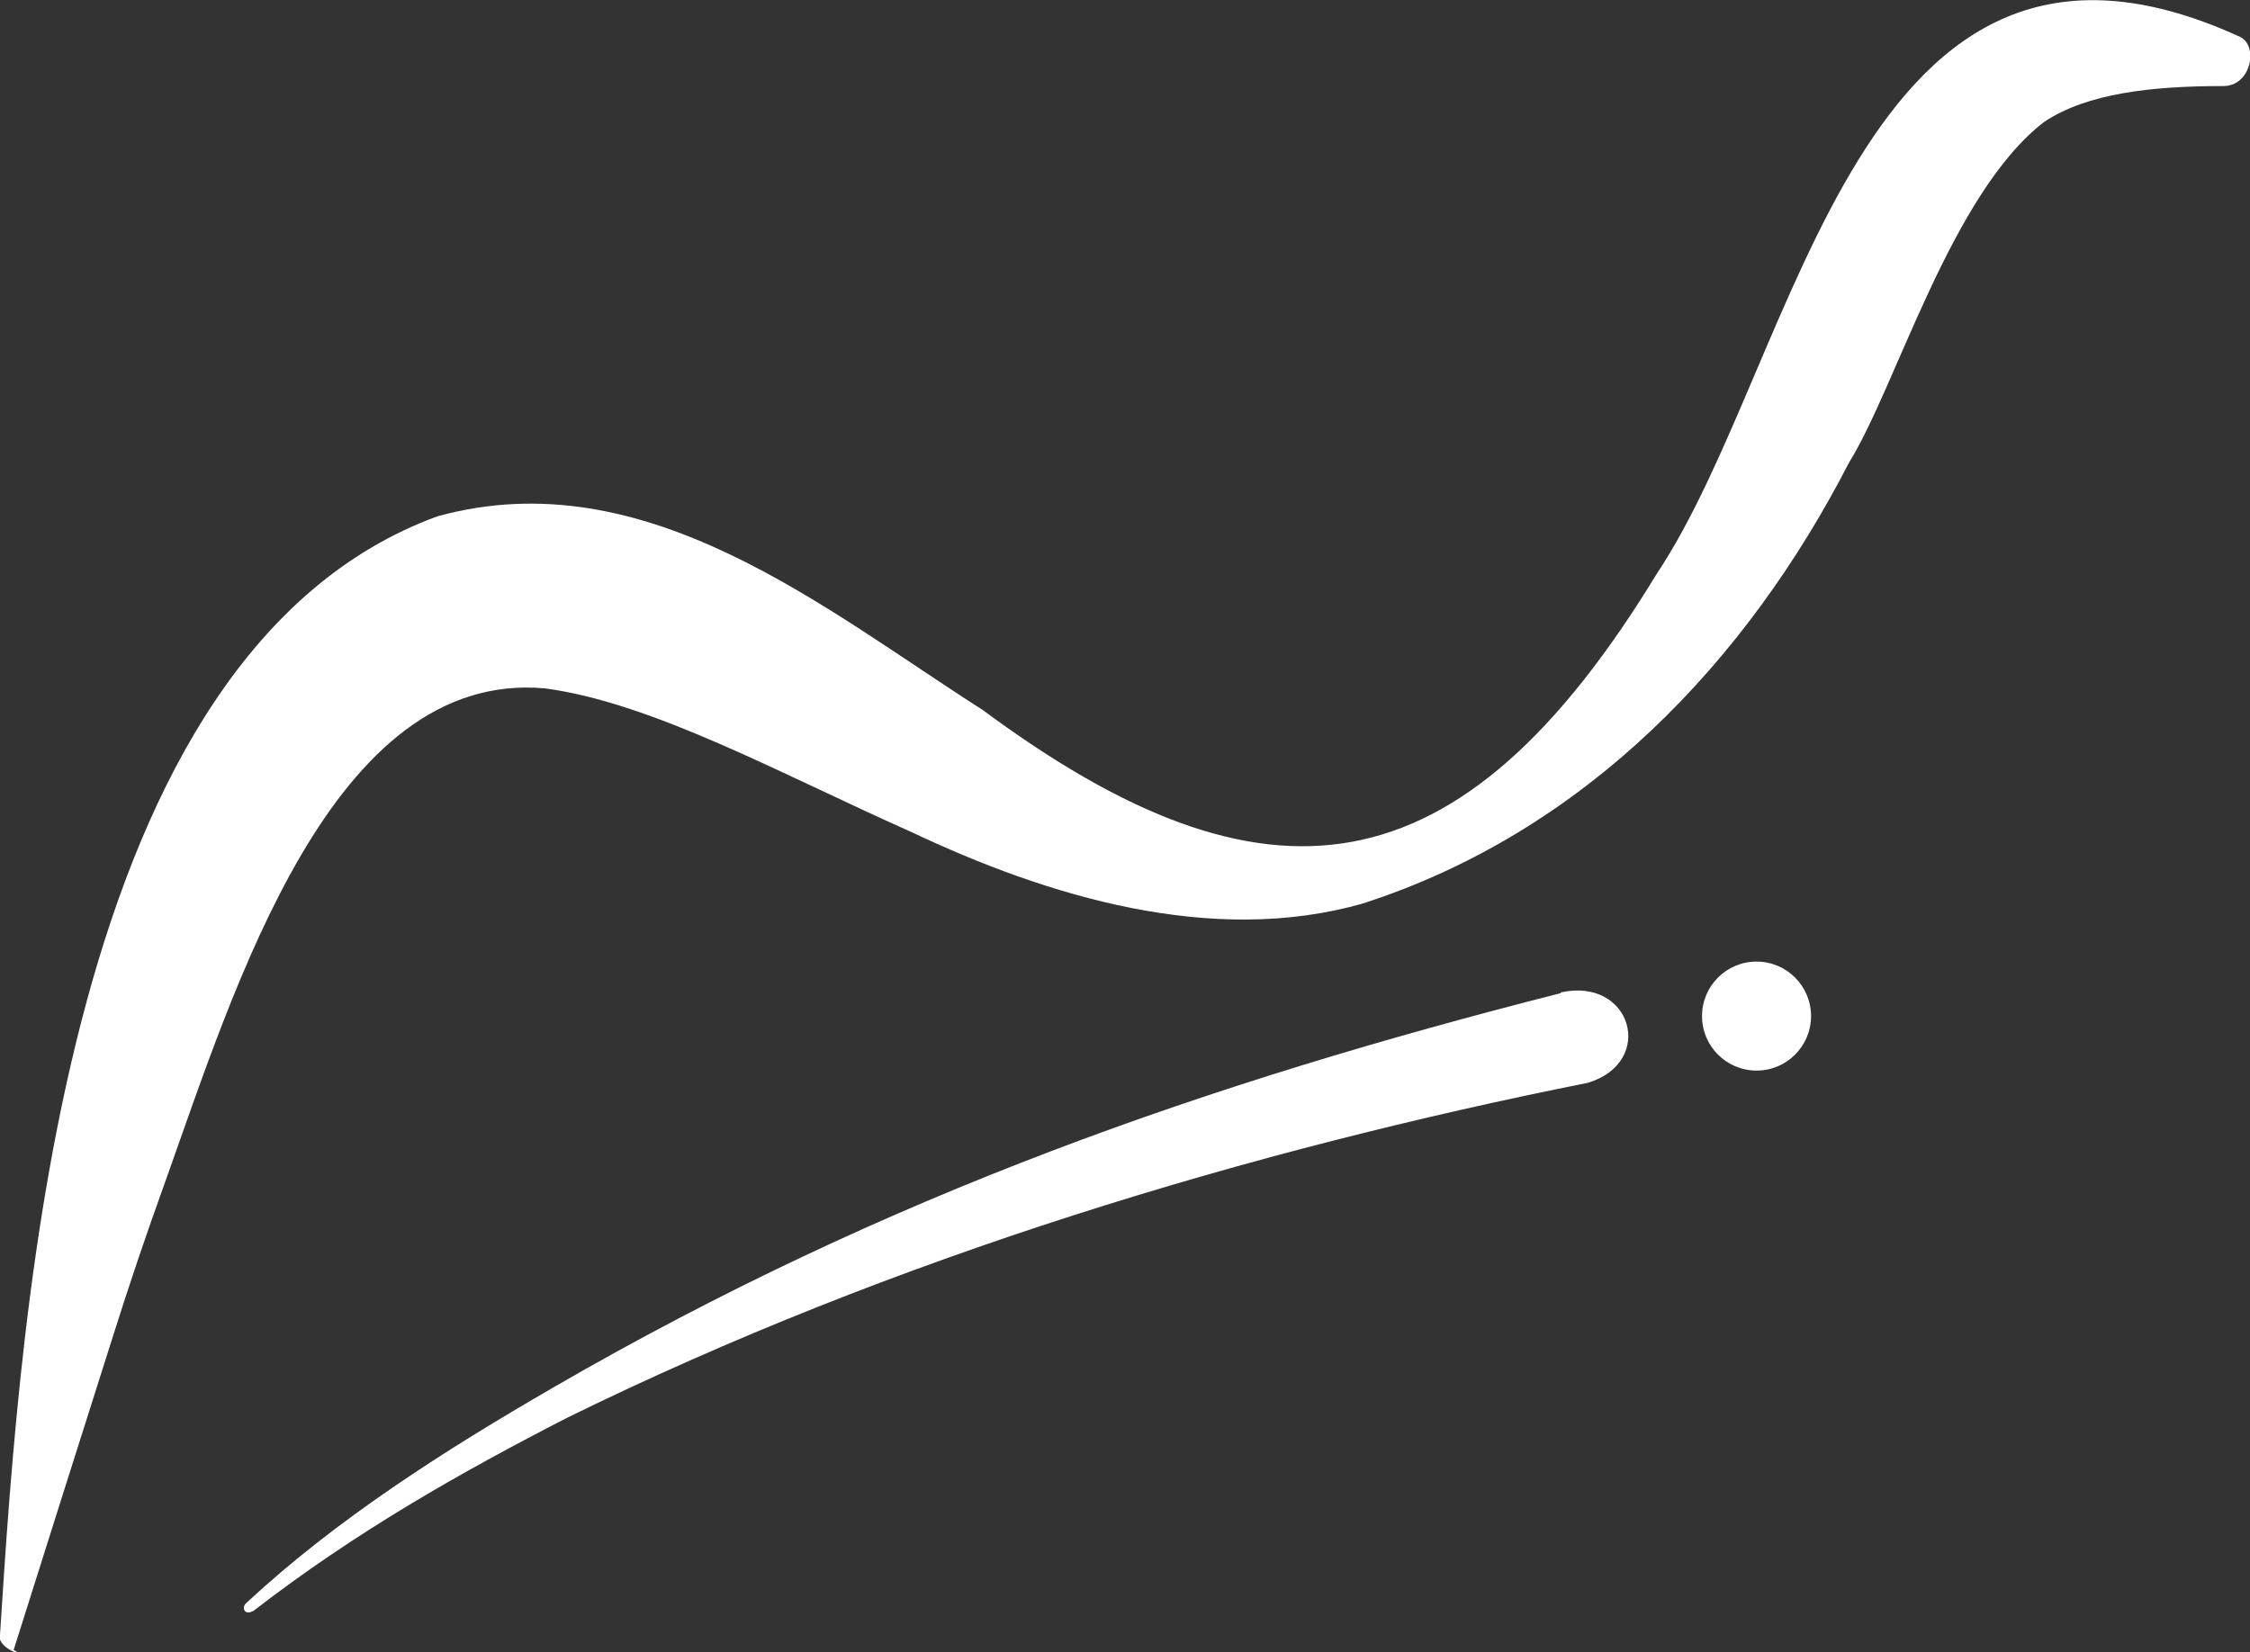 <?xml version="1.0" encoding="UTF-8"?>
<svg id="Layer_2" data-name="Layer 2" xmlns="http://www.w3.org/2000/svg" viewBox="0 0 31.37 23.04">
  <rect x="0" y="0" width="31.37" height="23.04" fill="#333333" stroke="none"/>
  <defs>
    <style>
      .cls-1 {
        fill: #fff;
      }
    </style>
  </defs>
  <g id="Layer_1-2" data-name="Layer 1">
    <g>
      <path class="cls-1" d="M0,22.8c.3-4.7,.9-13.7,6.1-15.6,2.9-.8,5.4,1.3,7.6,2.7,3.94,2.92,6.65,2.62,9.4-1.9,2-3,2.8-9.9,8.1-7.5,.3,.1,.2,.7-.2,.7-1,0-1.9,.1-2.5,.5-1.3,1-2.06,3.69-2.72,4.75-1.43,2.78-3.68,5.15-6.78,6.15-2.1,.6-4.4-.1-6.3-1-1.8-.8-3.6-1.8-5.1-2-2.98-.27-4.33,4.18-5.3,6.89-.26,.72-.5,1.43-.73,2.16-.46,1.45-.92,2.9-1.38,4.36,.2,.1-.2,0-.2-.2H0Z"/>
      <path class="cls-1" d="M21.76,13.84c.99-.22,1.33,.97,.38,1.26-4.71,.94-9.67,2.43-14.23,4.67-1.5,.77-2.96,1.6-4.37,2.69,0,0-.09,.06-.13,0,0,0-.04-.06,.04-.12,1.24-1.15,2.74-2.11,4.28-3,4.63-2.68,9.15-4.25,14.03-5.49h0Z"/>
      <circle class="cls-1" cx="24.49" cy="14.17" r=".76"/>
    </g>
  </g>
</svg>